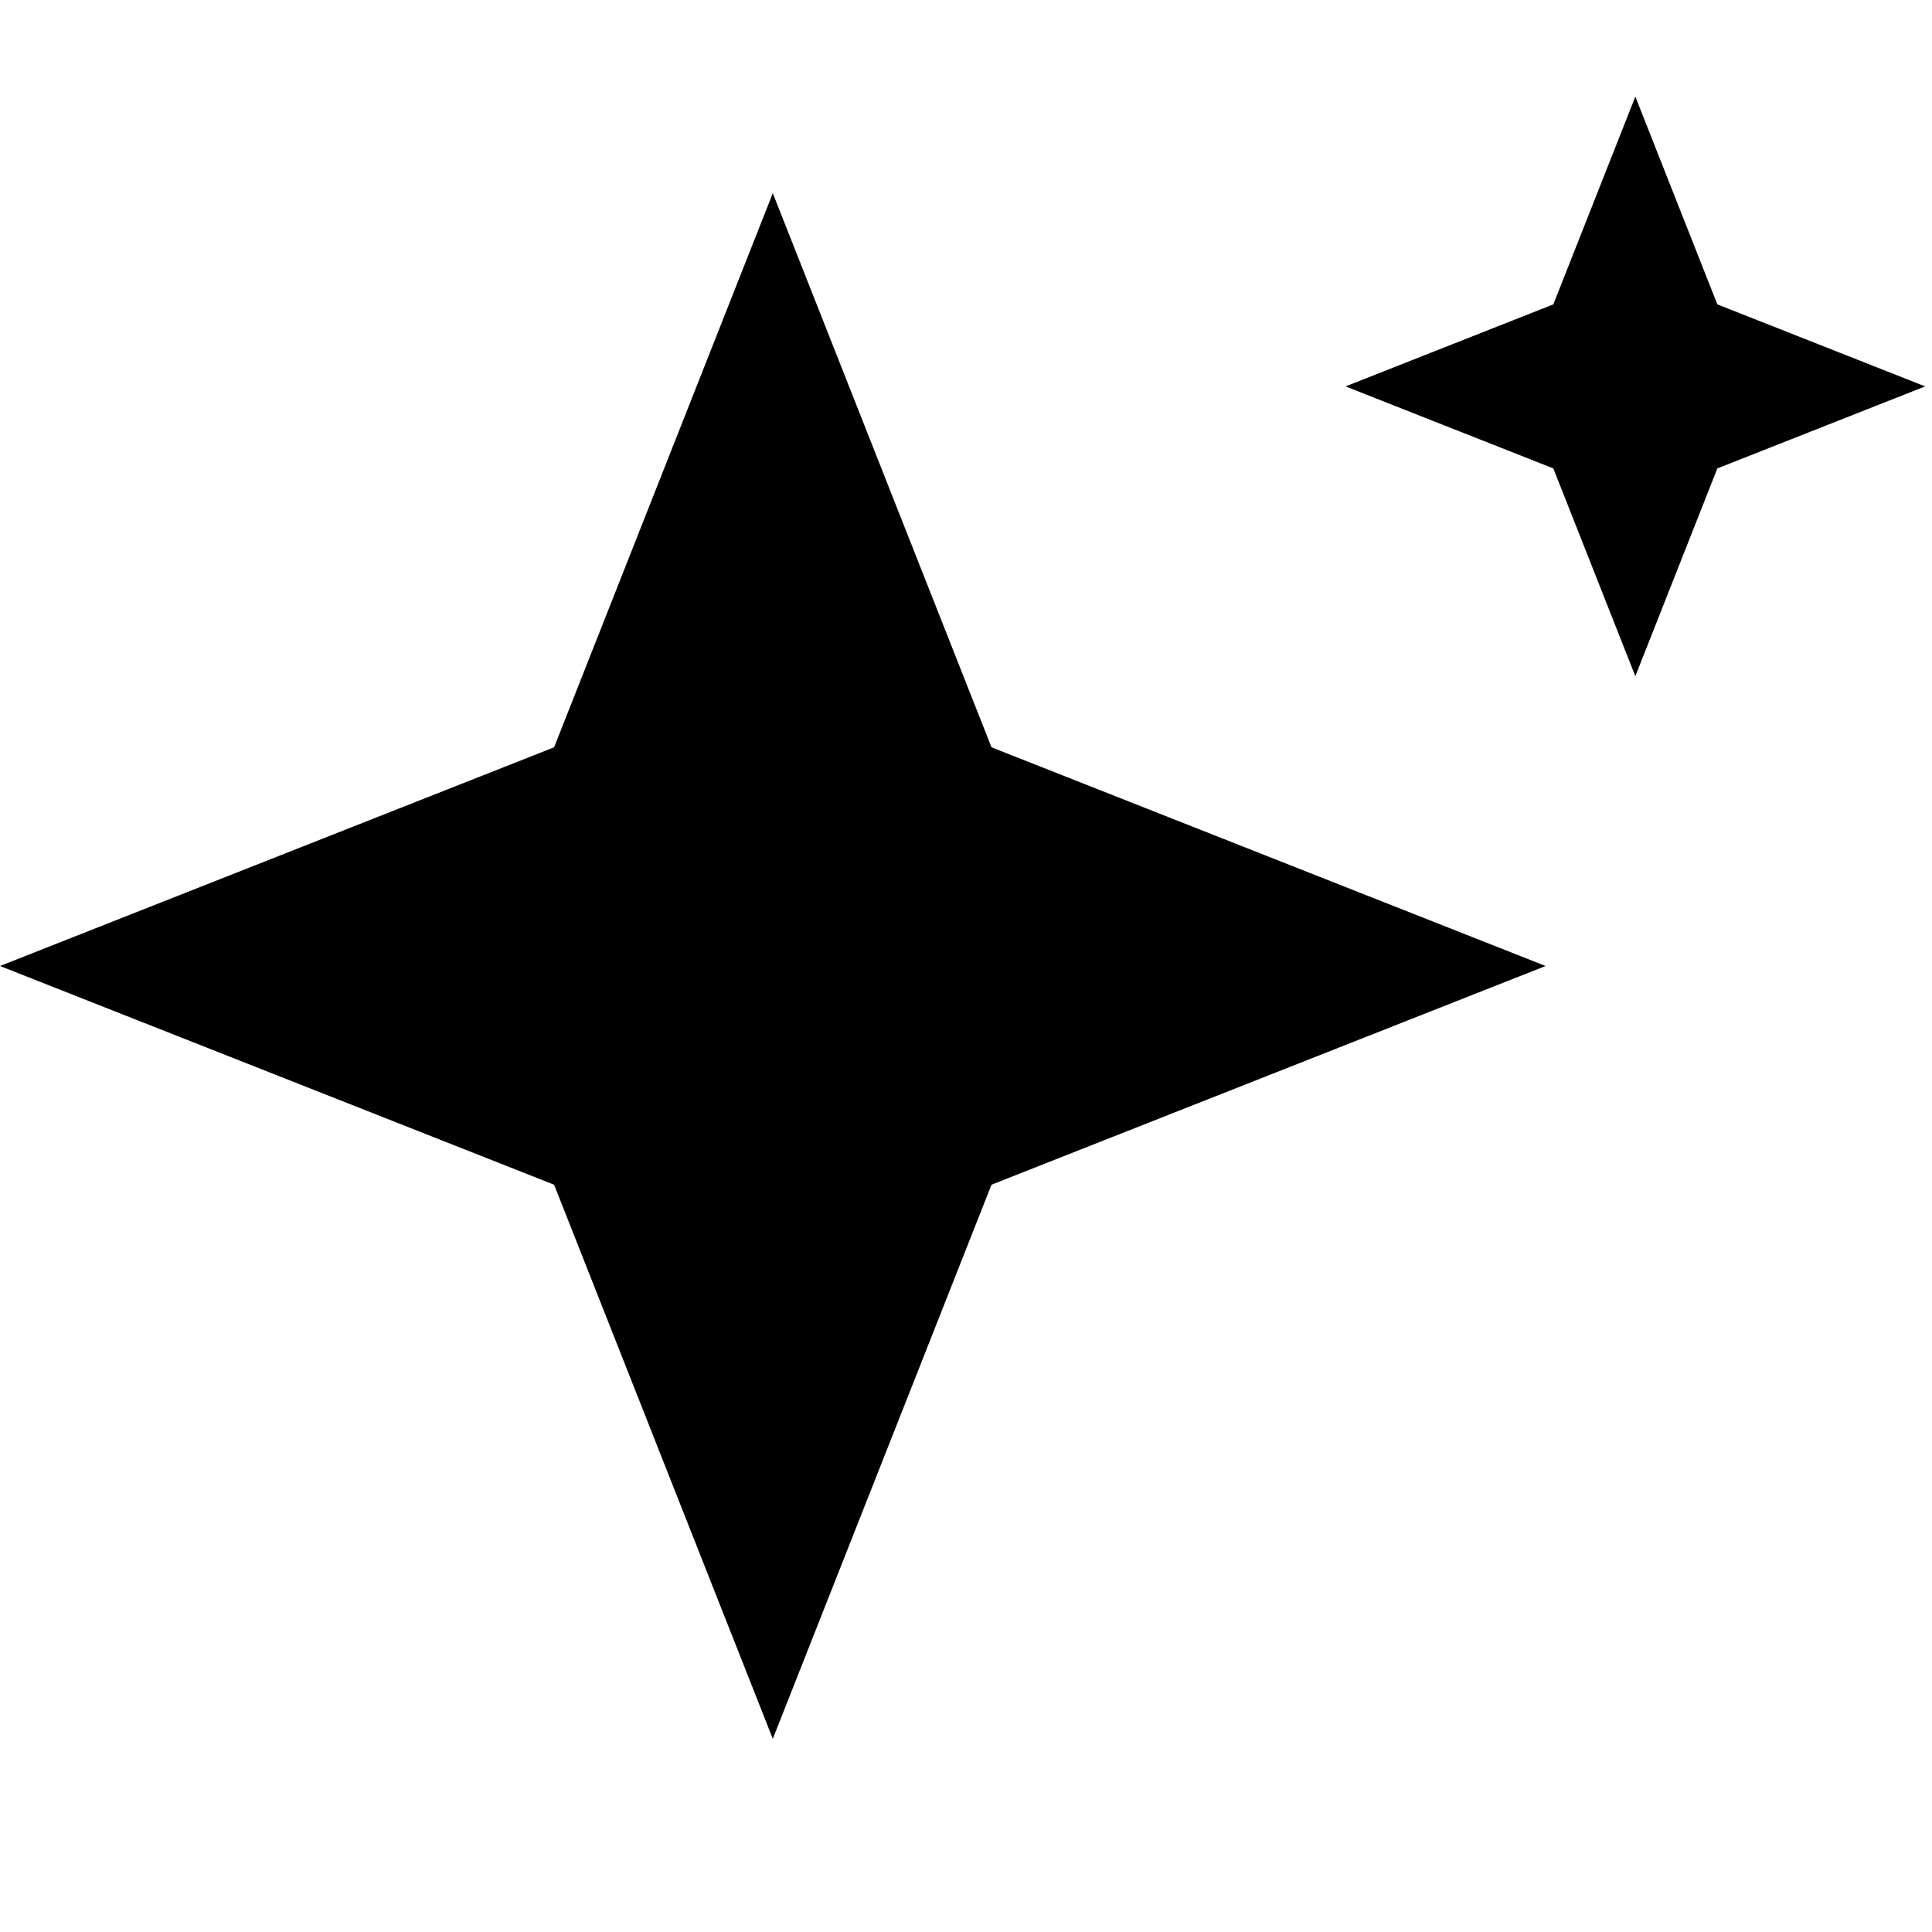 <?xml version="1.0" encoding="UTF-8"?>
<svg width="20px" height="20px" viewBox="0 0 20 20" version="1.1" xmlns="http://www.w3.org/2000/svg" xmlns:xlink="http://www.w3.org/1999/xlink">
    <title>AI </title>
    <g id="AI-" stroke="none" stroke-width="1" fill="none" fill-rule="evenodd">
        <path d="M8,2 L10.264,7.736 L16,10 L10.264,12.264 L8,18 L5.736,12.264 L-2.29150032e-13,10 L5.736,7.736 L8,2 Z M16.929,1 L17.778,3.151 L19.929,4 L17.778,4.849 L16.929,7 L16.08,4.849 L13.929,4 L16.08,3.151 L16.929,1 Z" id="形状结合" fill="#000000"></path>
    </g>
</svg>